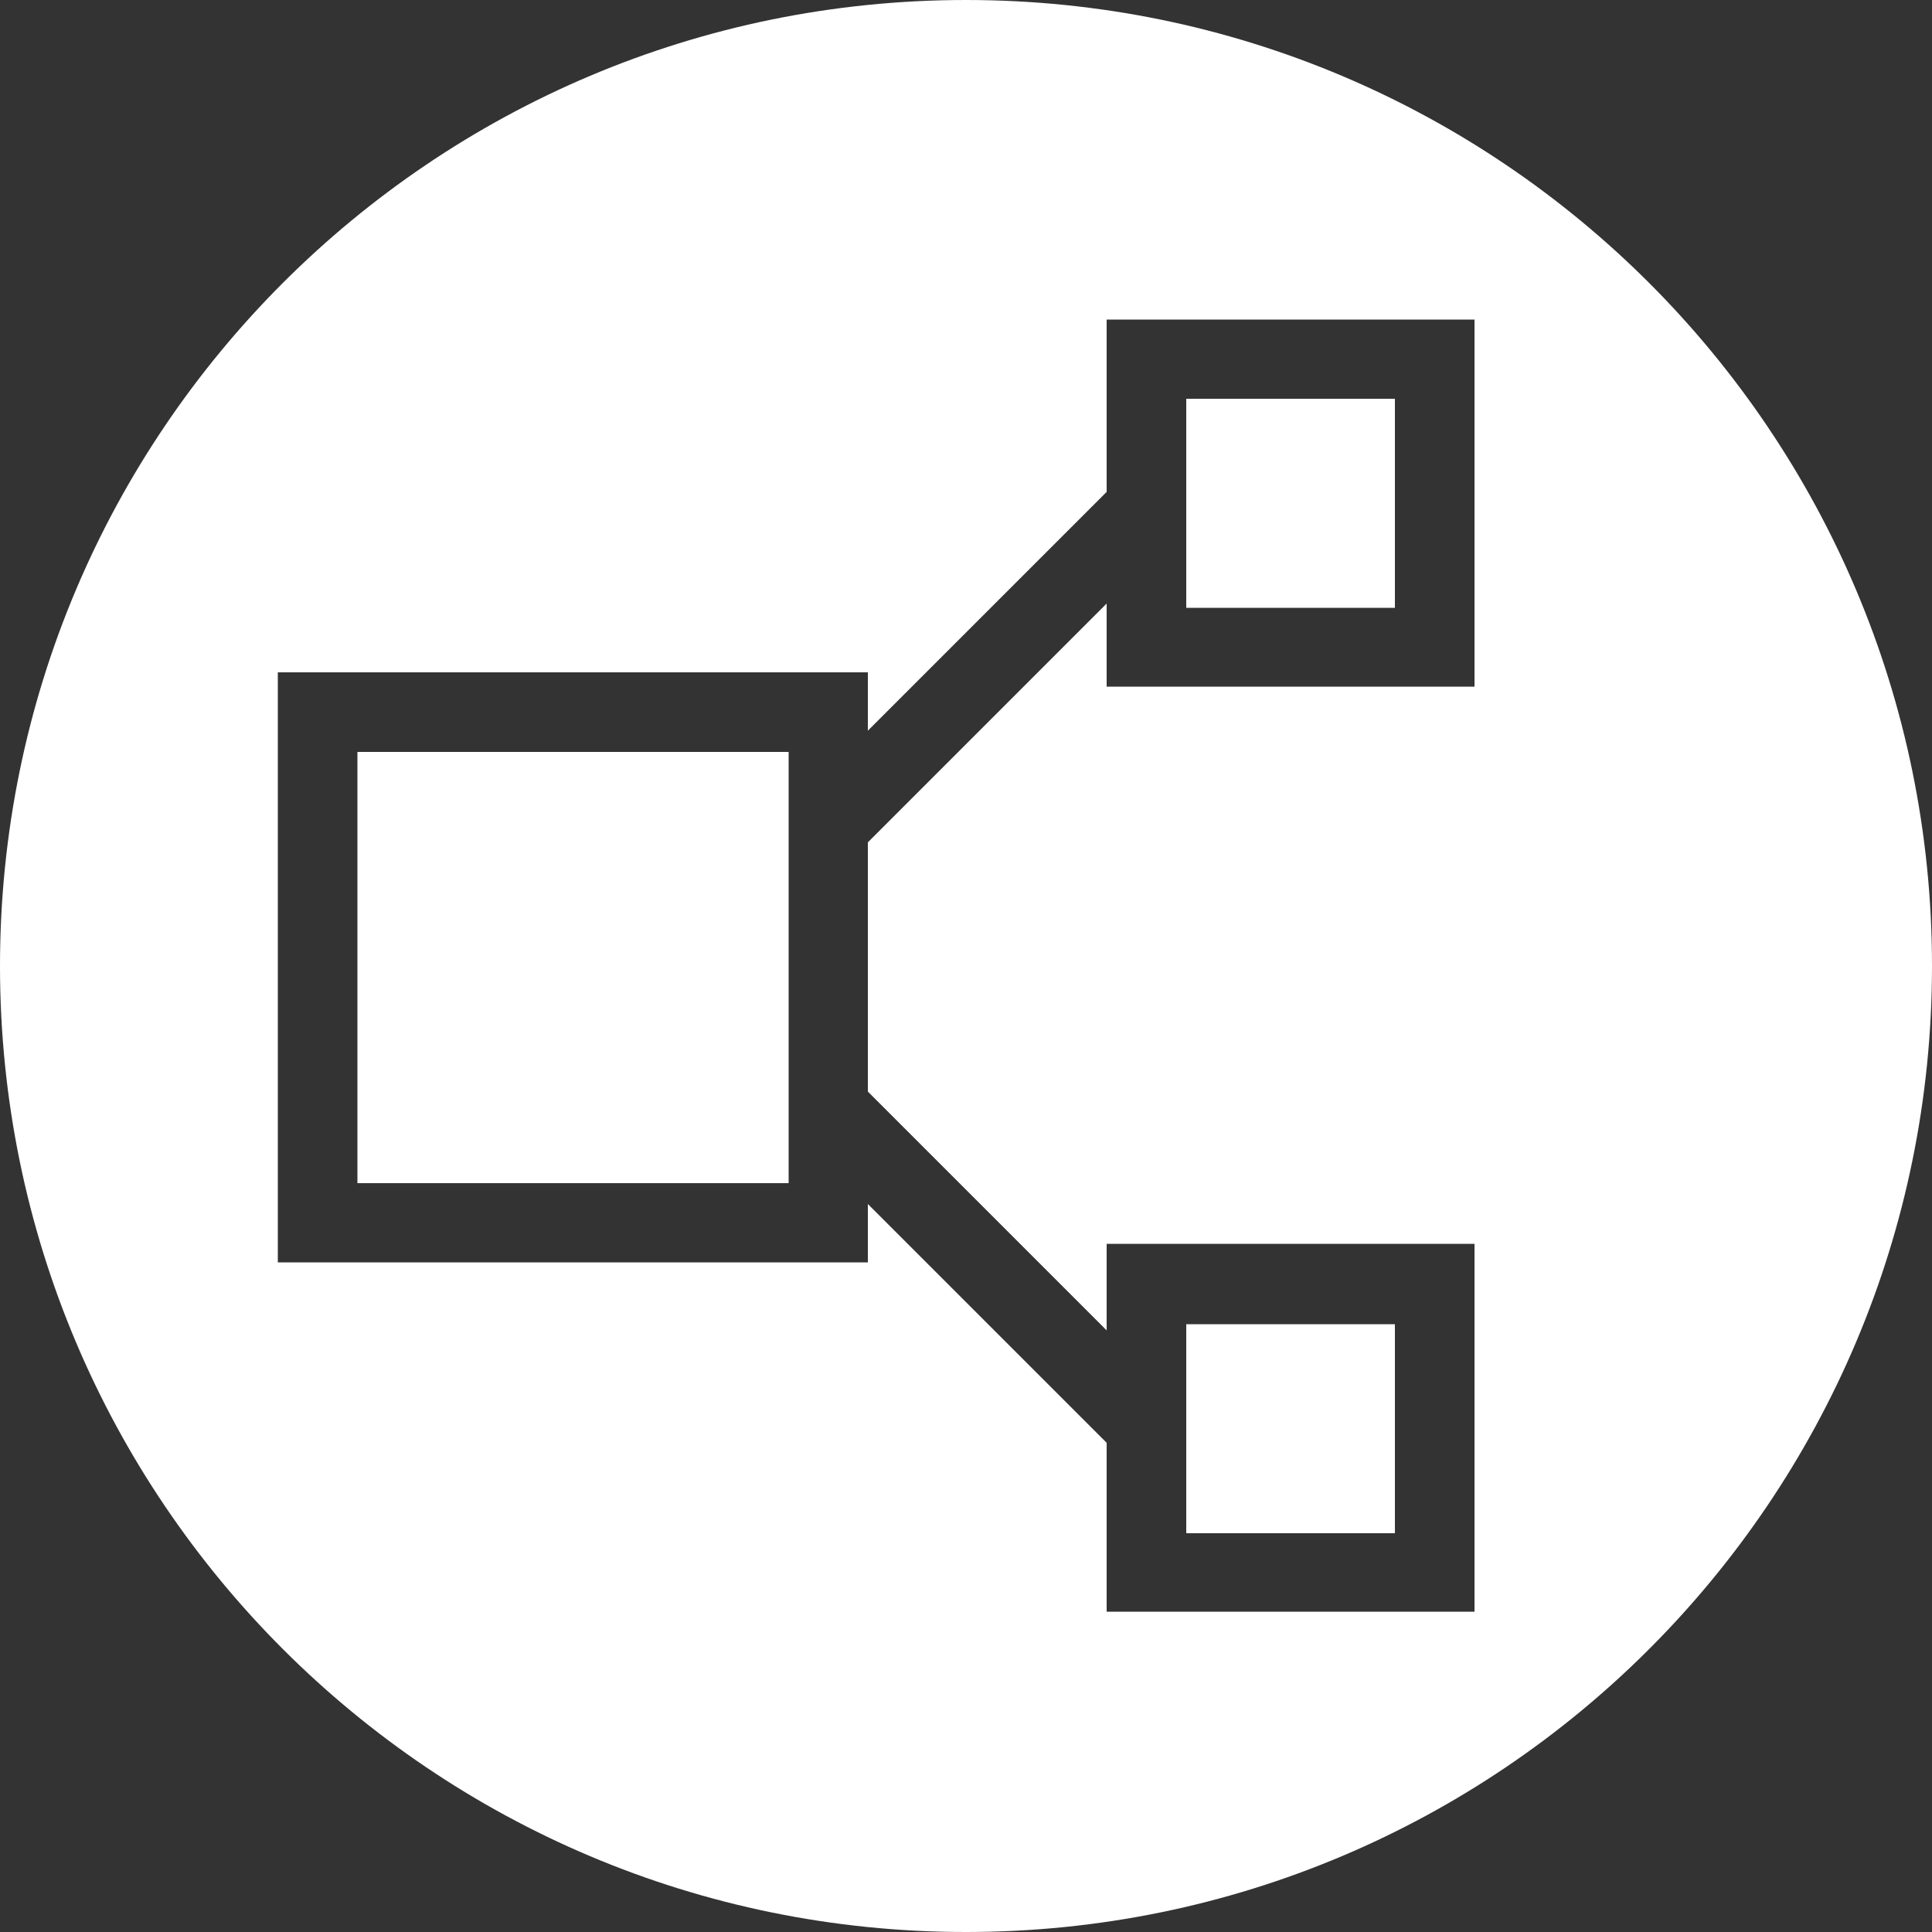 <?xml version="1.0" encoding="utf-8"?>
<!-- Generator: Adobe Illustrator 25.2.3, SVG Export Plug-In . SVG Version: 6.00 Build 0)  -->
<svg version="1.1" id="Ebene_1" xmlns="http://www.w3.org/2000/svg" xmlns:xlink="http://www.w3.org/1999/xlink" x="0px" y="0px"
	 viewBox="0 0 500 500" style="enable-background:new 0 0 500 500;" xml:space="preserve">
<rect x="0" y="0" width="500" height="500" fill="#333333" stroke="none"/>
<style type="text/css">
	.st0{fill:#FFFFFF;}
</style>
<path class="st0" d="M92.5,194.6h111.6v111.6H92.5V194.6z M500,250c0,138.1-111.9,250-250,250S0,388.1,0,250C0,111.9,111.9,0,250,0
	S500,111.9,500,250z M381.6,82.7h-95.2v44.6l-61.8,61.8v-15.1H71.9v152.7h152.7v-15.1l61.8,61.8v43.7h95.2v-95.2h-95.2v22.4
	l-61.8-61.8v-64.5l61.8-61.8v21.5h95.2V82.7z M361,342.7H307v54.1H361V342.7z M361,103.2H307v54.1H361V103.2z"/>
</svg>
